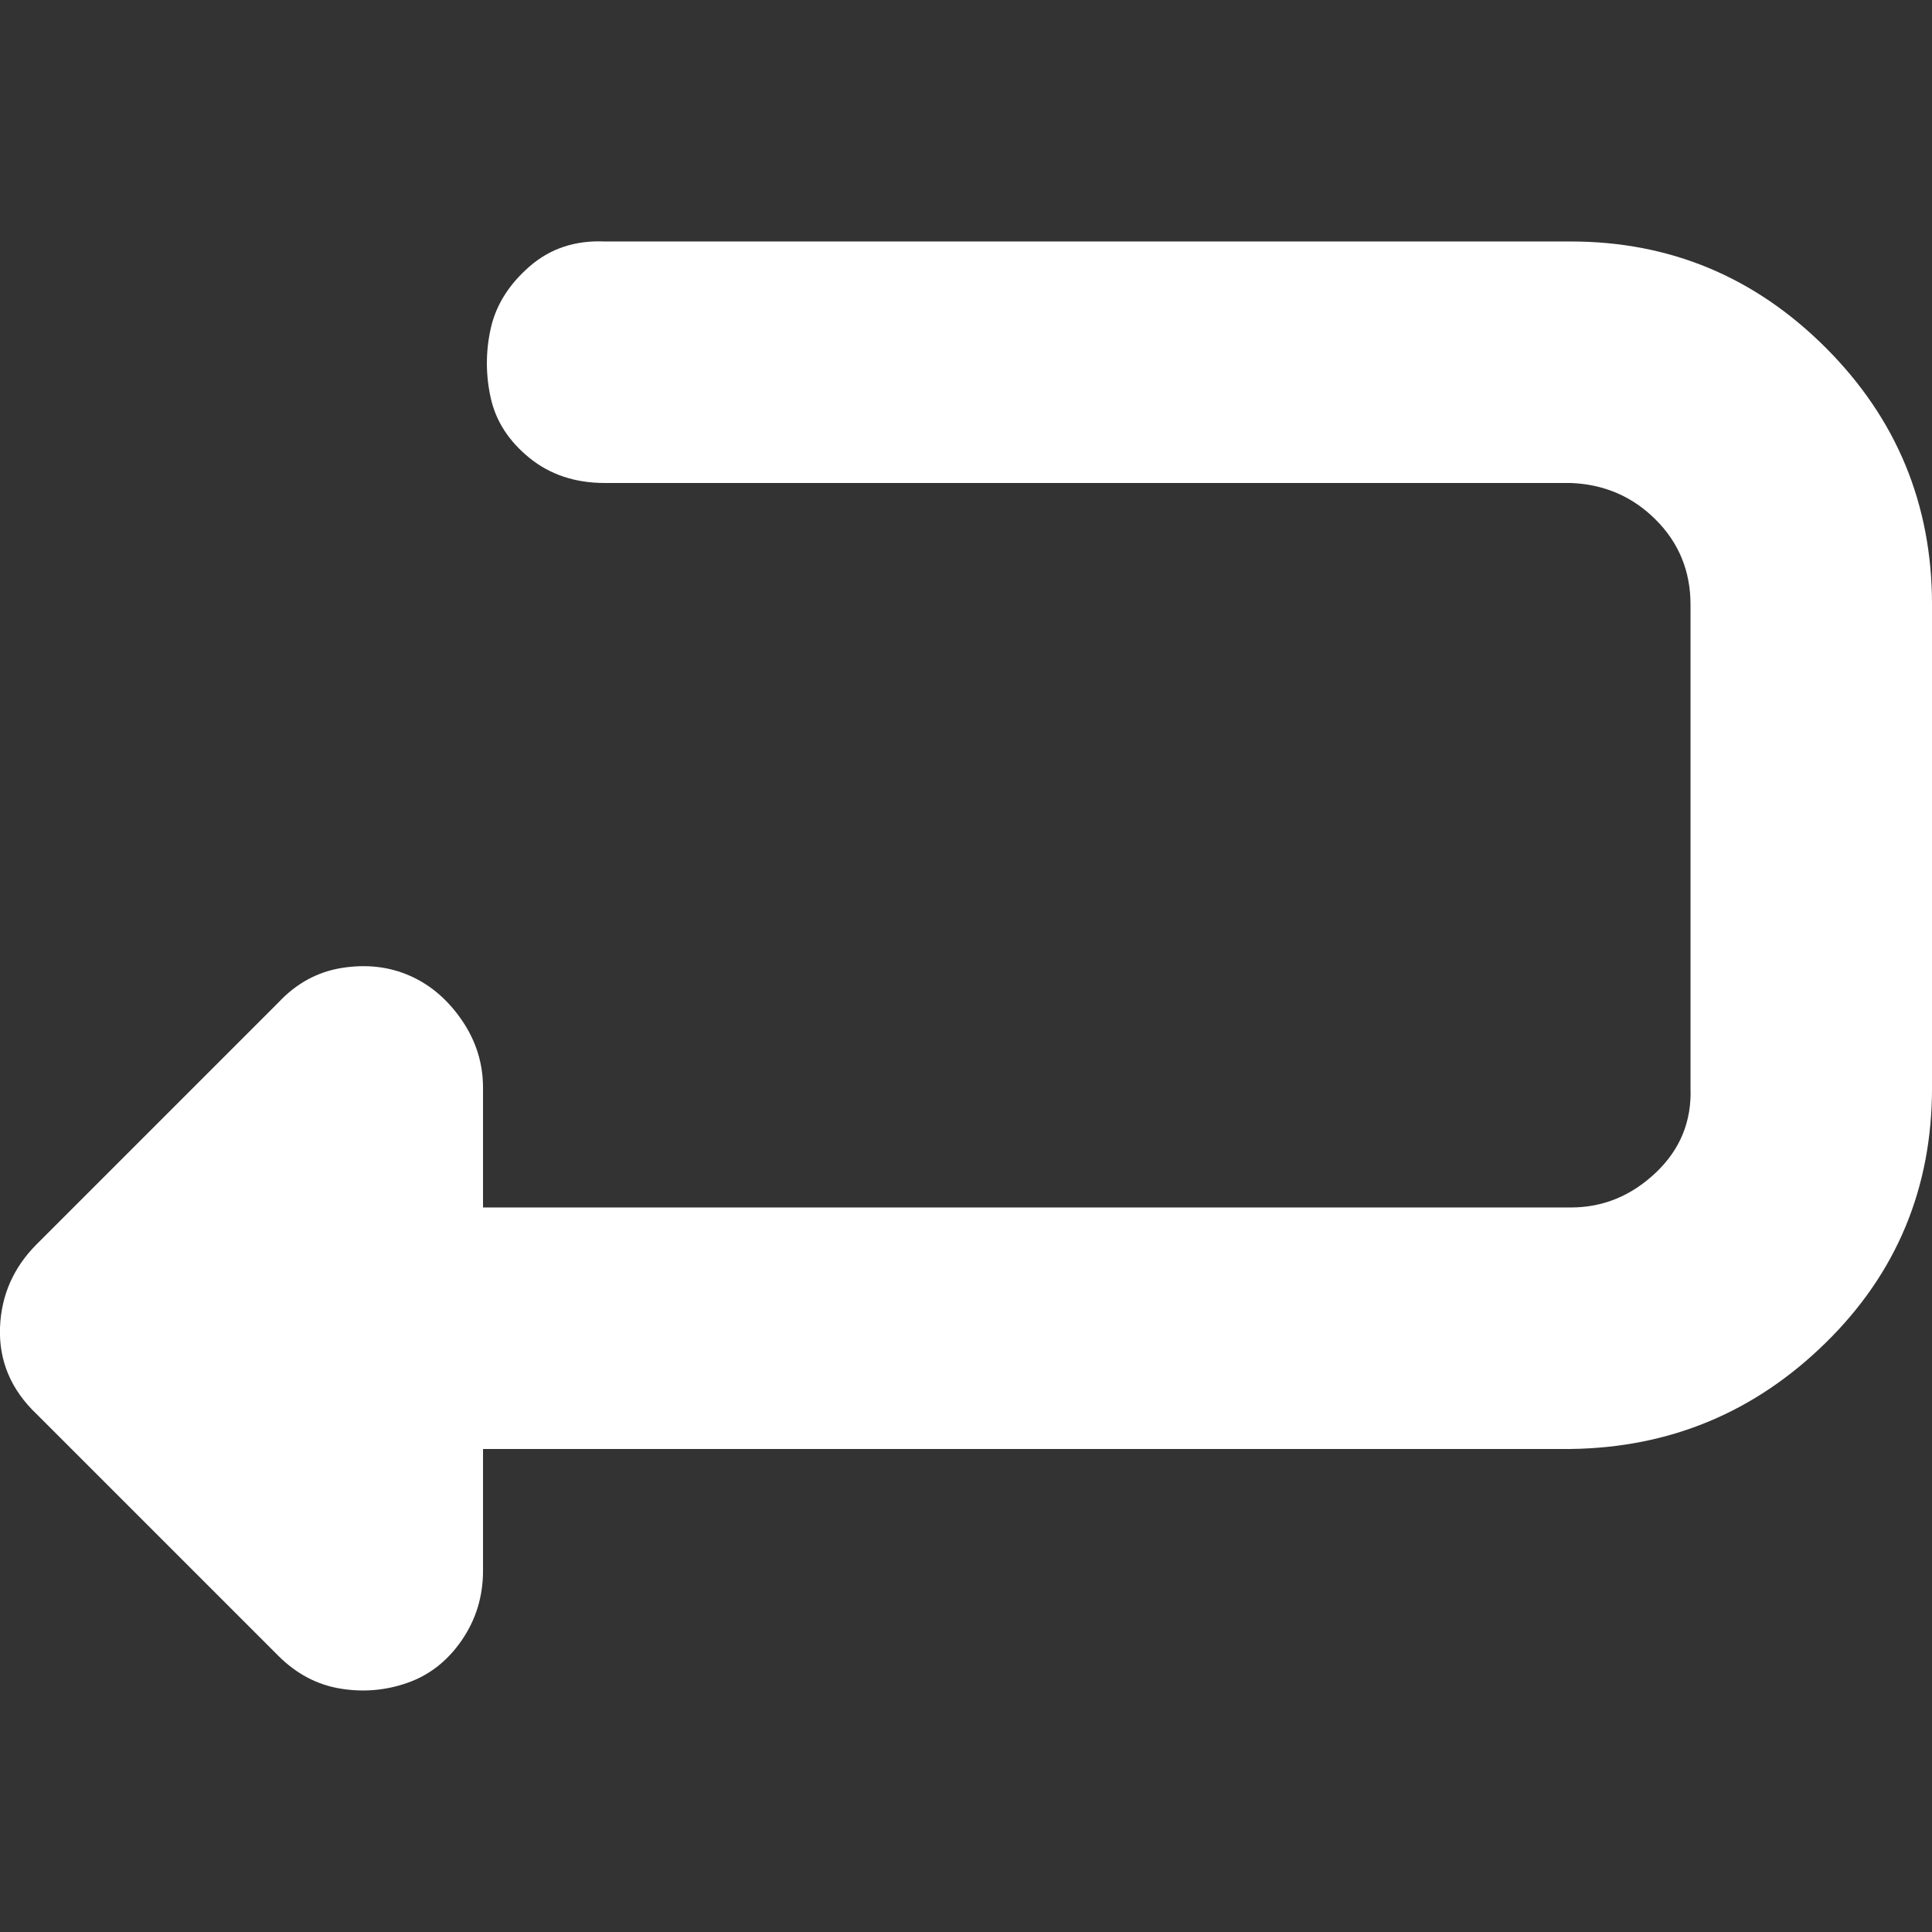 <svg width="100" height="100" viewBox="0 0 100 100" fill="none" xmlns="http://www.w3.org/2000/svg">
<rect x="0" y="0" width="100" height="100" fill="#333333" stroke="none"/>
<g id="advantages__icon5" clip-path="url(#clip0_8424_1097)">
<path id="Vector" d="M0.001 68.699C0.068 67.032 0.701 65.599 1.901 64.399L14.401 51.899C15.334 50.899 16.434 50.299 17.701 50.099C18.968 49.899 20.134 50.032 21.201 50.499C22.267 50.965 23.168 51.732 23.901 52.799C24.634 53.865 25.001 55.032 25.001 56.299V62.499H81.301C82.968 62.499 84.434 61.899 85.701 60.699C86.968 59.499 87.567 58.032 87.501 56.299V31.299C87.501 29.566 86.901 28.099 85.701 26.899C84.501 25.699 83.034 25.066 81.301 24.999H31.301C29.767 24.999 28.468 24.566 27.401 23.699C26.334 22.832 25.668 21.799 25.401 20.599C25.134 19.399 25.134 18.199 25.401 16.999C25.668 15.799 26.334 14.732 27.401 13.799C28.468 12.866 29.767 12.432 31.301 12.499H81.301C86.434 12.499 90.834 14.332 94.501 17.999C98.168 21.666 100.001 26.099 100.001 31.299V56.299C100.001 61.499 98.168 65.899 94.501 69.499C90.834 73.099 86.434 74.932 81.301 74.999H25.001V81.299C25.001 82.632 24.634 83.832 23.901 84.899C23.168 85.966 22.234 86.699 21.101 87.099C19.968 87.499 18.801 87.599 17.601 87.399C16.401 87.199 15.334 86.632 14.401 85.699L1.901 73.199C0.568 71.932 -0.066 70.432 0.001 68.699Z" fill="white"/>
</g>
<defs>
<clipPath id="clip0_8424_1097">
<rect width="100" height="100" fill="white"/>
</clipPath>
</defs>
</svg>
